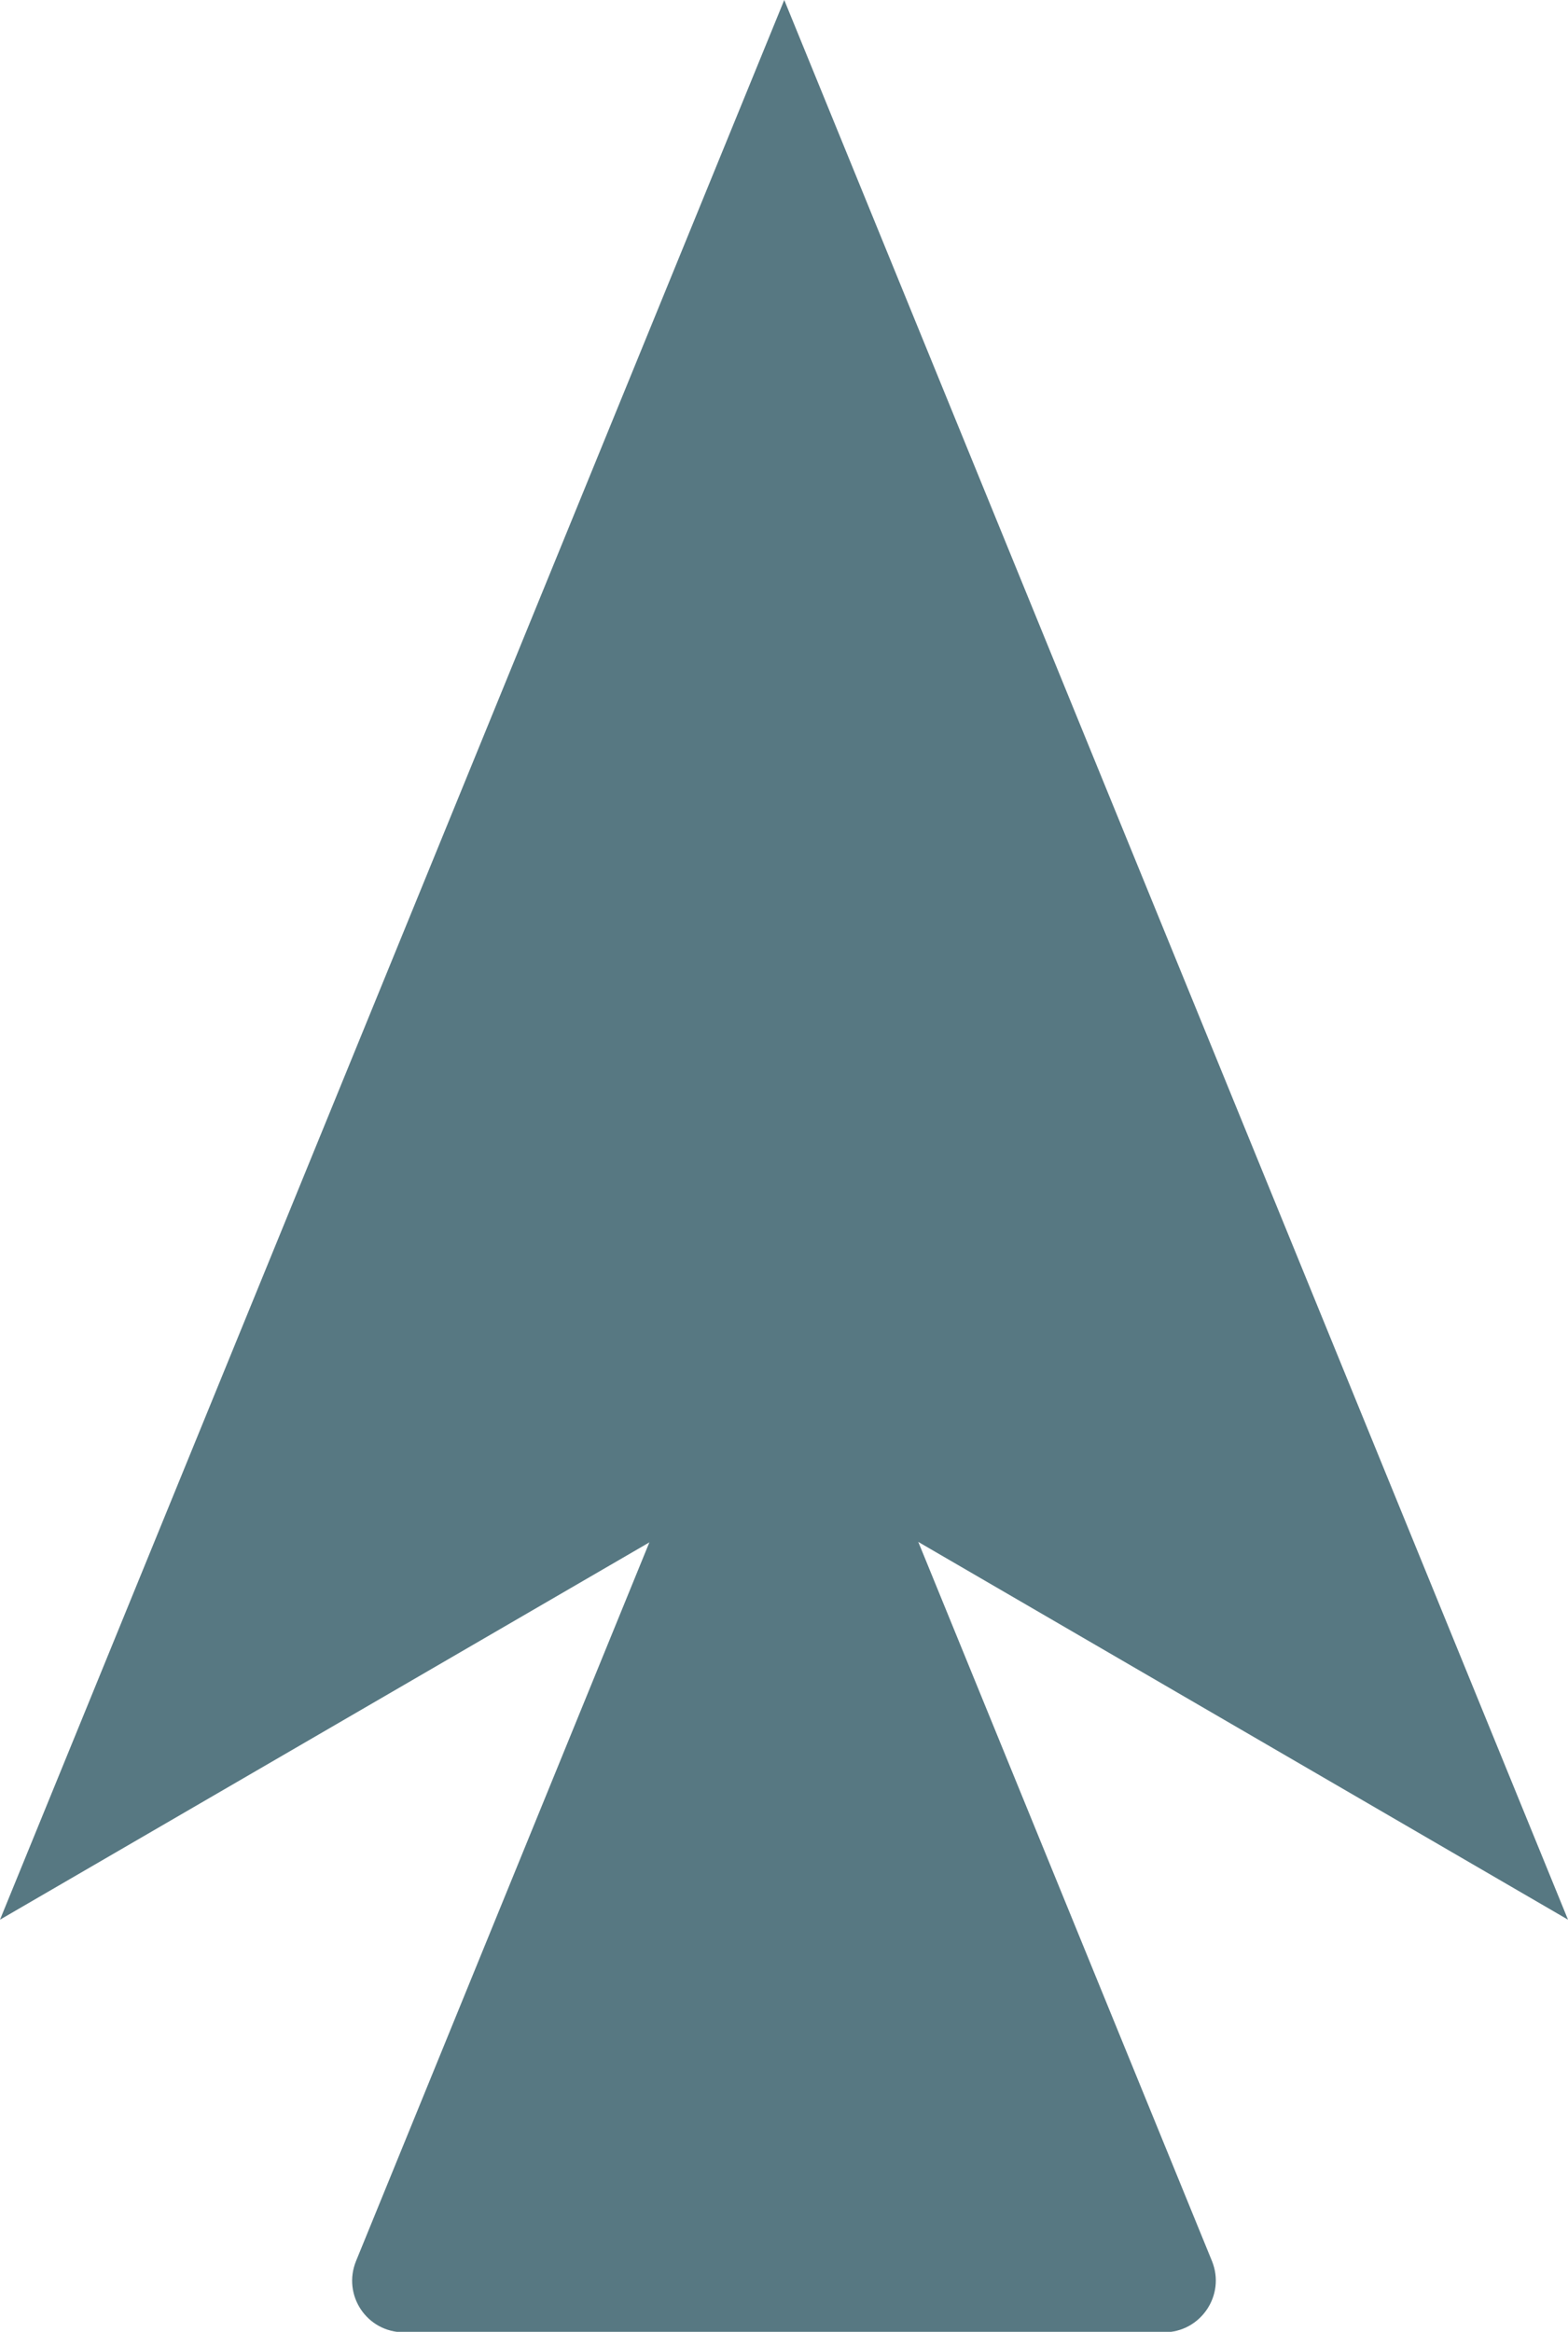   <svg width="100%" height="100%" xmlns="http://www.w3.org/2000/svg" x="0px" y="0px" viewBox="0 0 31.71 47.13" style="vertical-align: middle; max-width: 100%; width: 100%;">
   <g>
    <line x1="15.86" y1="0" x2="15.86" y2="27.88" fill="rgb(255, 255, 255)">
    </line>
    <polygon points="15.86,0 0,38.8 15.86,29.59 31.71,38.8" fill="rgb(87,120,130)">
    </polygon>
   </g>
   <path d="M14.89,26.87L7.2,45.7c-0.28,0.69,0.22,1.44,0.97,1.44h15.37c0.74,0,1.25-0.75,0.97-1.44l-7.69-18.82  C16.47,26.01,15.24,26.01,14.89,26.87z" fill="rgb(87,120,130)">
   </path>
  </svg>
